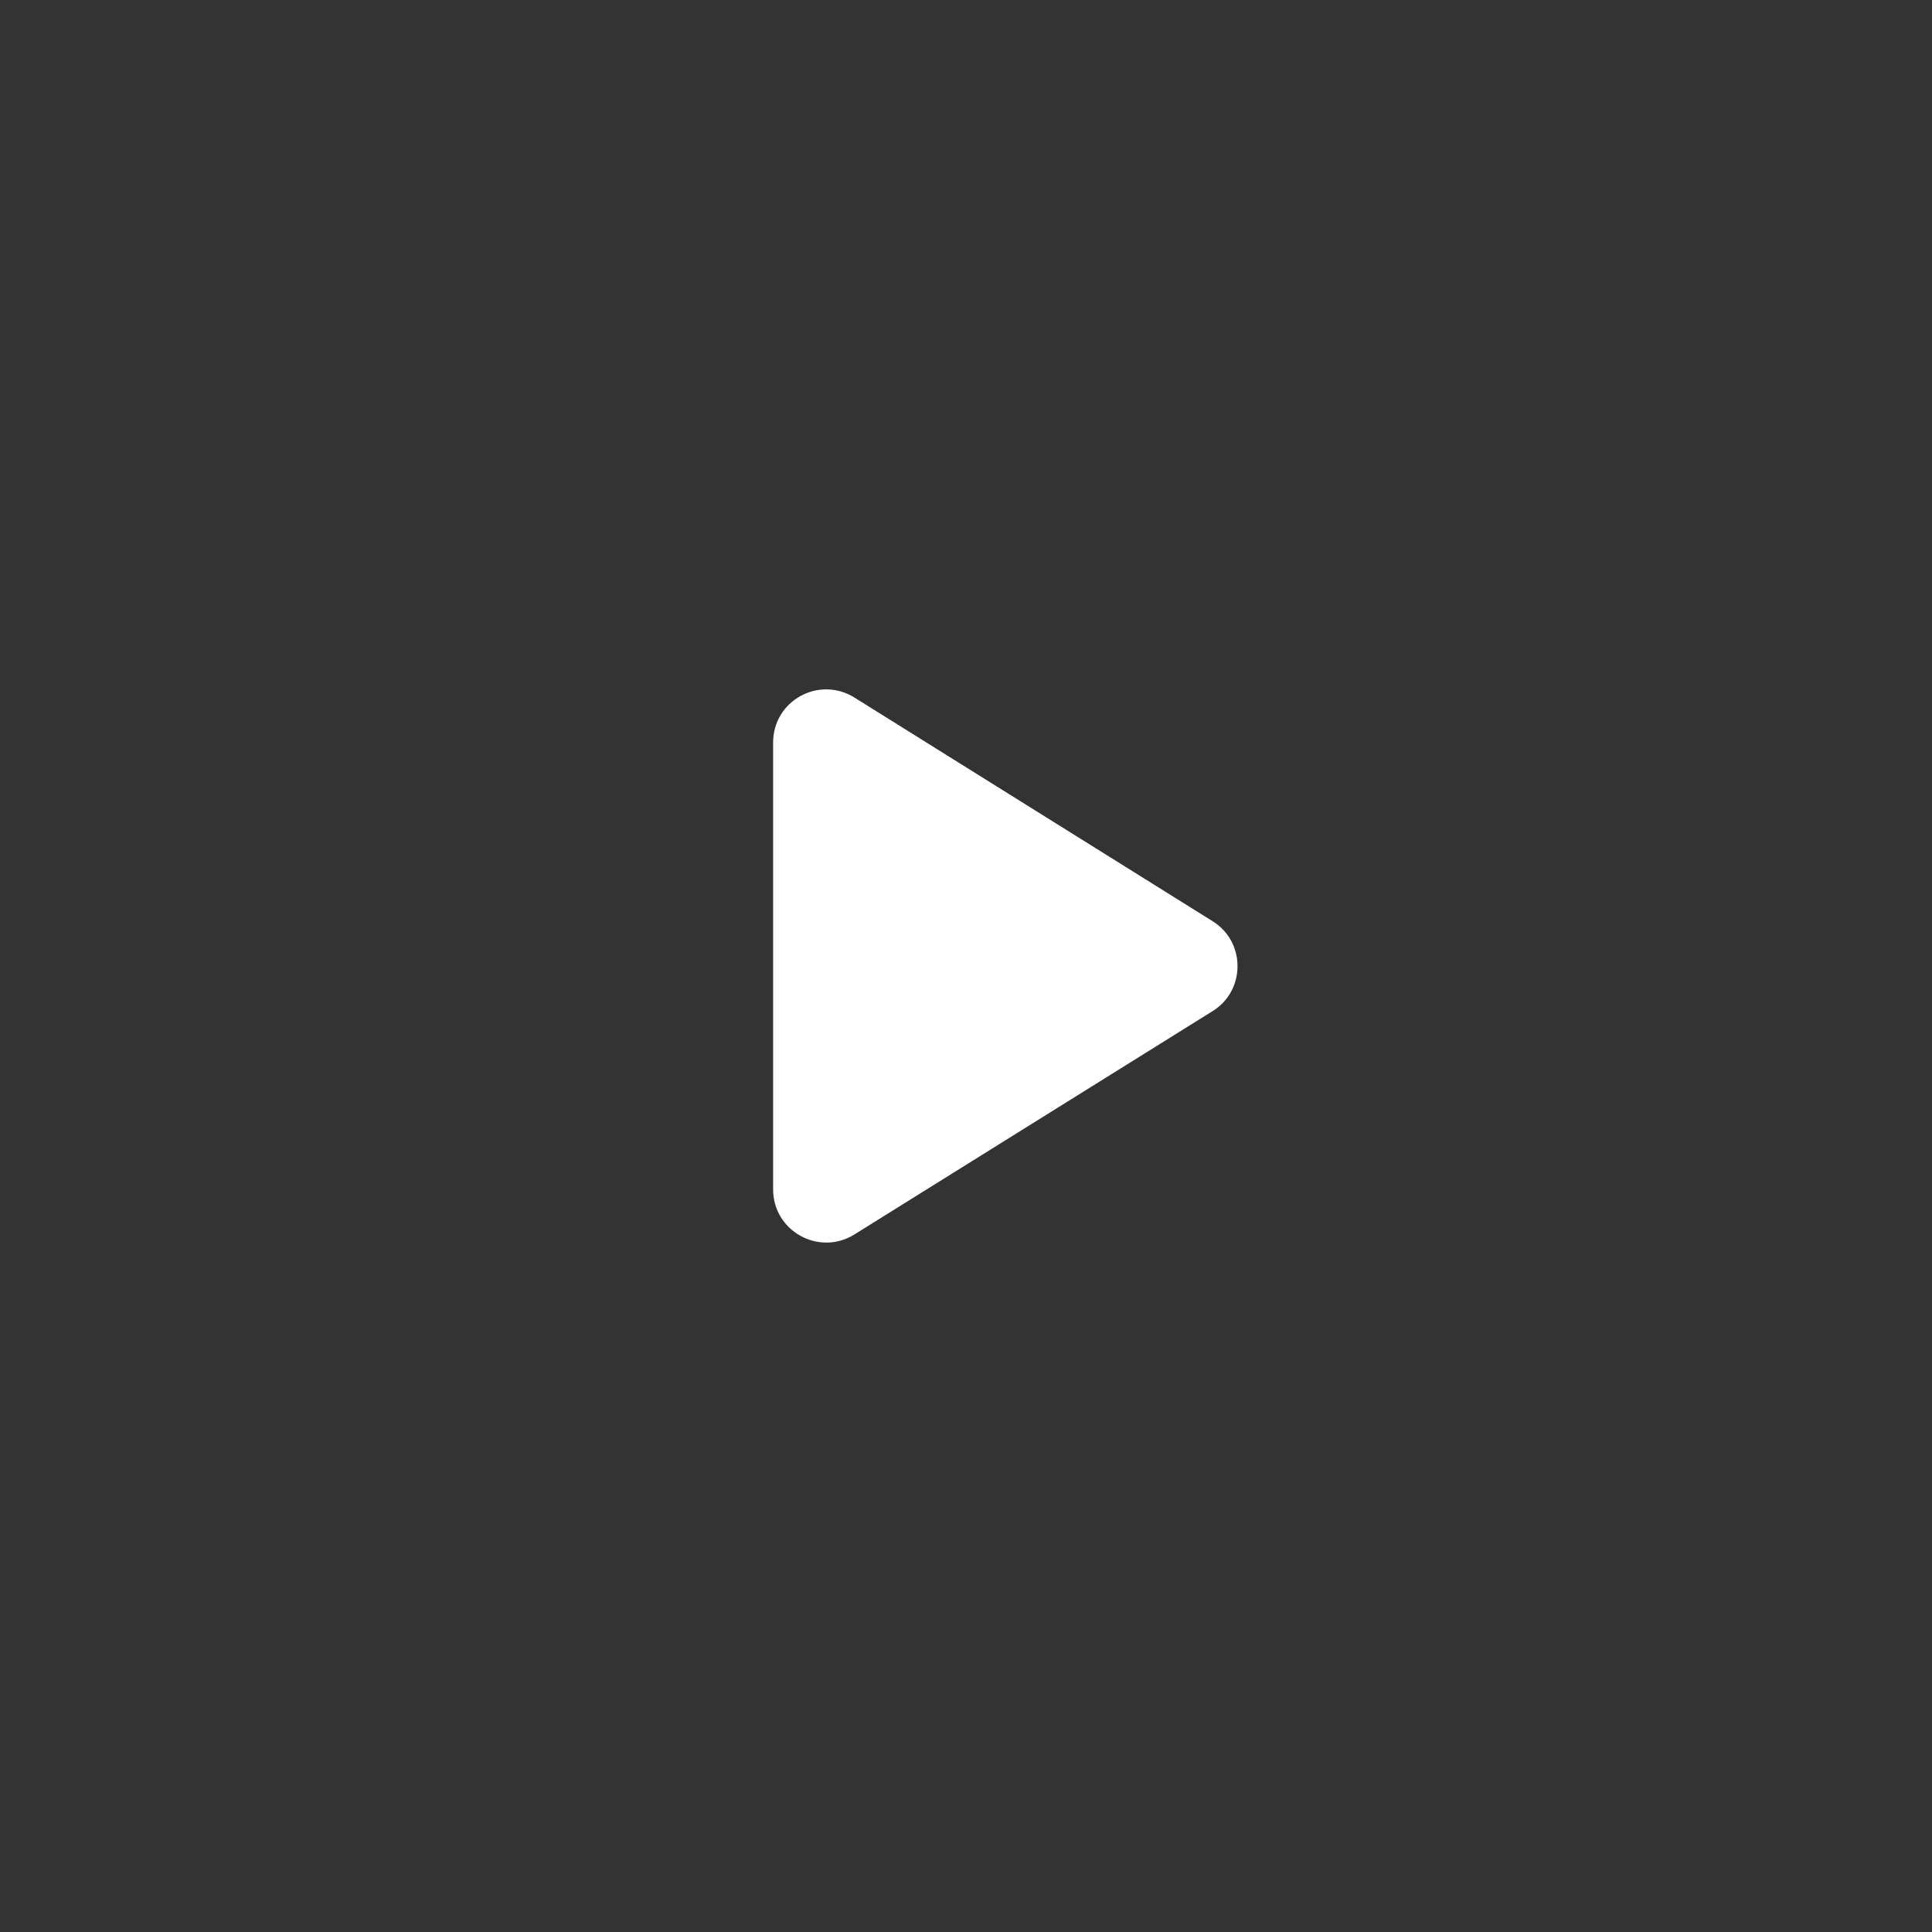 <?xml version="1.0" encoding="UTF-8"?>
<svg id="Calque_1" xmlns="http://www.w3.org/2000/svg" viewBox="0 0 60 60">
  <rect x="0" y="0" width="60" height="60" fill="#333333" stroke="none"/>
  <defs>
    <style>
      .cls-1 {
        fill: #fff;
      }
    </style>
  </defs>
  <path class="cls-1" d="M24.01,23.05v13.89c0,1.29,1.42,2.08,2.52,1.4l11.13-6.94c1.03-.64,1.03-2.15,0-2.79l-11.13-6.95c-1.1-.68-2.52.1-2.52,1.4Z"/>
</svg>